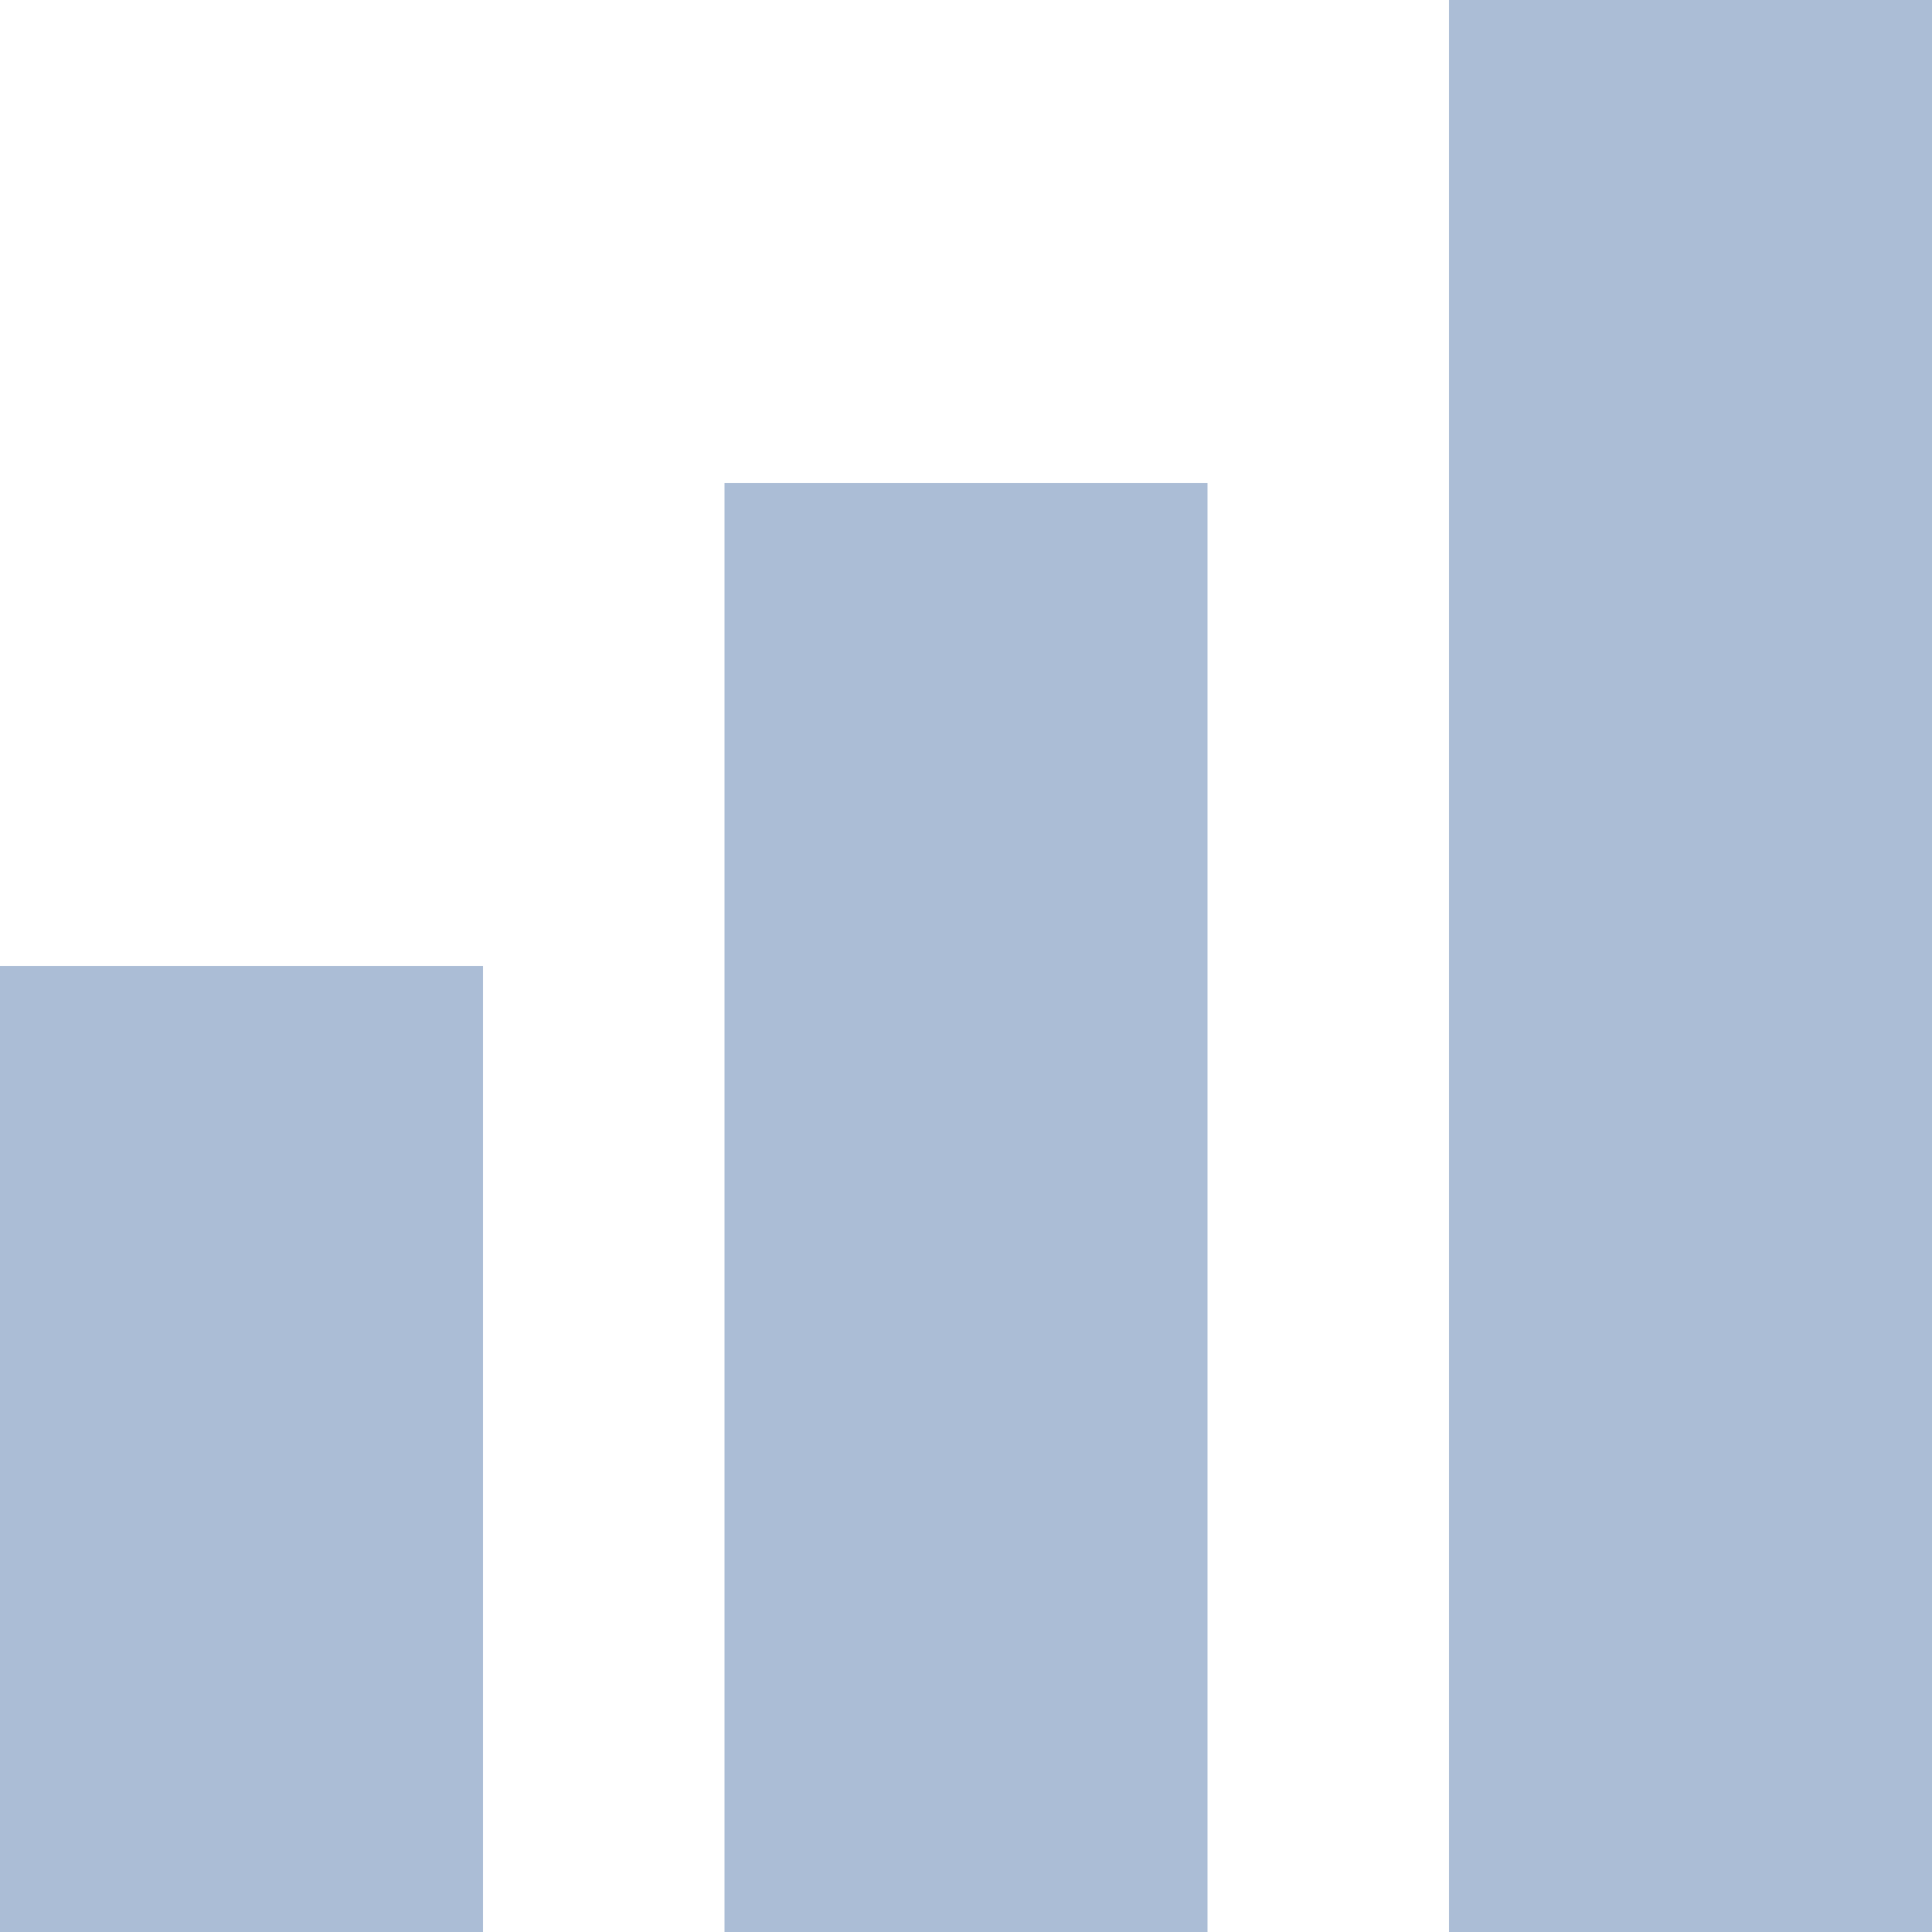 <svg id="Ebene_1" data-name="Ebene 1" xmlns="http://www.w3.org/2000/svg" viewBox="0 0 600 600"><defs><style>.cls-1{fill:#abbdd6;}</style></defs><title>seo</title><rect id="SVGID" class="cls-1" x="-75" y="375" width="300" height="150" transform="translate(525 375) rotate(90)"/><rect id="SVGID-2" data-name="SVGID" class="cls-1" x="225" y="225" width="600" height="150" transform="translate(825 -225) rotate(90)"/><rect id="SVGID-3" data-name="SVGID" class="cls-1" x="75" y="300" width="450" height="150" transform="translate(675 75) rotate(90)"/></svg>